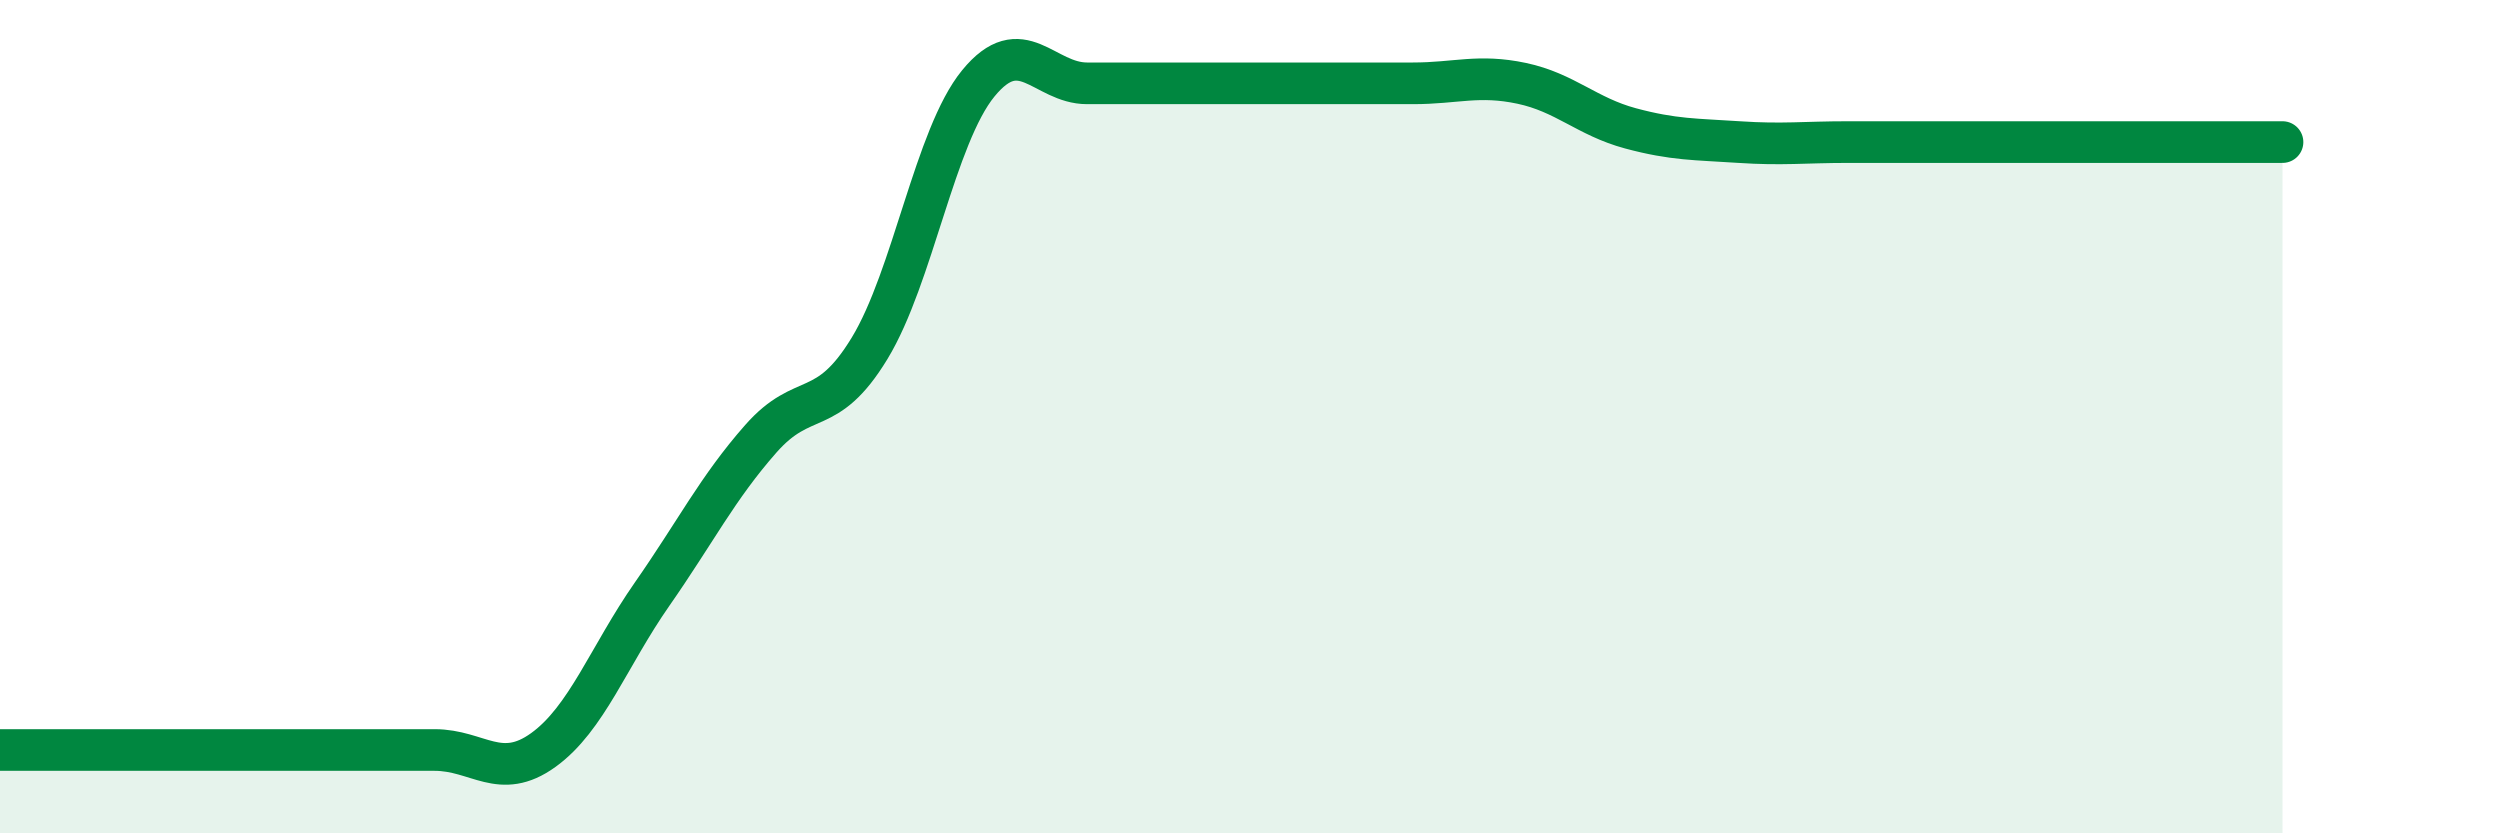 
    <svg width="60" height="20" viewBox="0 0 60 20" xmlns="http://www.w3.org/2000/svg">
      <path
        d="M 0,18 C 0.52,18 1.57,18 2.61,18 C 3.65,18 4.18,18 5.22,18 C 6.26,18 6.79,18 7.83,18 C 8.87,18 9.39,18 10.43,18 C 11.47,18 12,18.75 13.04,18 C 14.08,17.25 14.61,15.75 15.65,14.26 C 16.69,12.77 17.22,11.71 18.26,10.53 C 19.3,9.35 19.83,10.07 20.87,8.36 C 21.91,6.65 22.44,3.27 23.48,2 C 24.52,0.73 25.05,2 26.09,2 C 27.13,2 27.66,2 28.7,2 C 29.74,2 30.26,2 31.3,2 C 32.34,2 32.87,2 33.91,2 C 34.95,2 35.48,1.78 36.52,2 C 37.56,2.22 38.09,2.8 39.13,3.08 C 40.17,3.36 40.7,3.34 41.74,3.41 C 42.78,3.48 43.31,3.41 44.35,3.41 C 45.39,3.41 45.92,3.41 46.96,3.41 C 48,3.41 48.53,3.41 49.57,3.41 C 50.61,3.41 51.13,3.41 52.17,3.41 C 53.21,3.41 54.26,3.41 54.78,3.41L54.78 20L0 20Z"
        fill="#008740"
        opacity="0.1"
        stroke-linecap="round"
        stroke-linejoin="round"
      />
      <path
        d="M 0,18 C 0.52,18 1.57,18 2.61,18 C 3.65,18 4.18,18 5.22,18 C 6.26,18 6.79,18 7.83,18 C 8.87,18 9.39,18 10.43,18 C 11.47,18 12,18.75 13.04,18 C 14.08,17.25 14.61,15.75 15.65,14.26 C 16.69,12.77 17.22,11.71 18.26,10.53 C 19.3,9.35 19.83,10.07 20.87,8.36 C 21.91,6.65 22.44,3.27 23.48,2 C 24.52,0.73 25.05,2 26.09,2 C 27.13,2 27.66,2 28.7,2 C 29.74,2 30.26,2 31.3,2 C 32.34,2 32.87,2 33.91,2 C 34.95,2 35.48,1.78 36.52,2 C 37.56,2.22 38.09,2.8 39.13,3.08 C 40.17,3.36 40.7,3.34 41.74,3.41 C 42.78,3.48 43.31,3.41 44.35,3.41 C 45.39,3.41 45.92,3.41 46.96,3.41 C 48,3.41 48.53,3.41 49.57,3.41 C 50.61,3.41 51.13,3.41 52.17,3.41 C 53.21,3.41 54.26,3.41 54.78,3.41"
        stroke="#008740"
        stroke-width="1"
        fill="none"
        stroke-linecap="round"
        stroke-linejoin="round"
      />
    </svg>
  